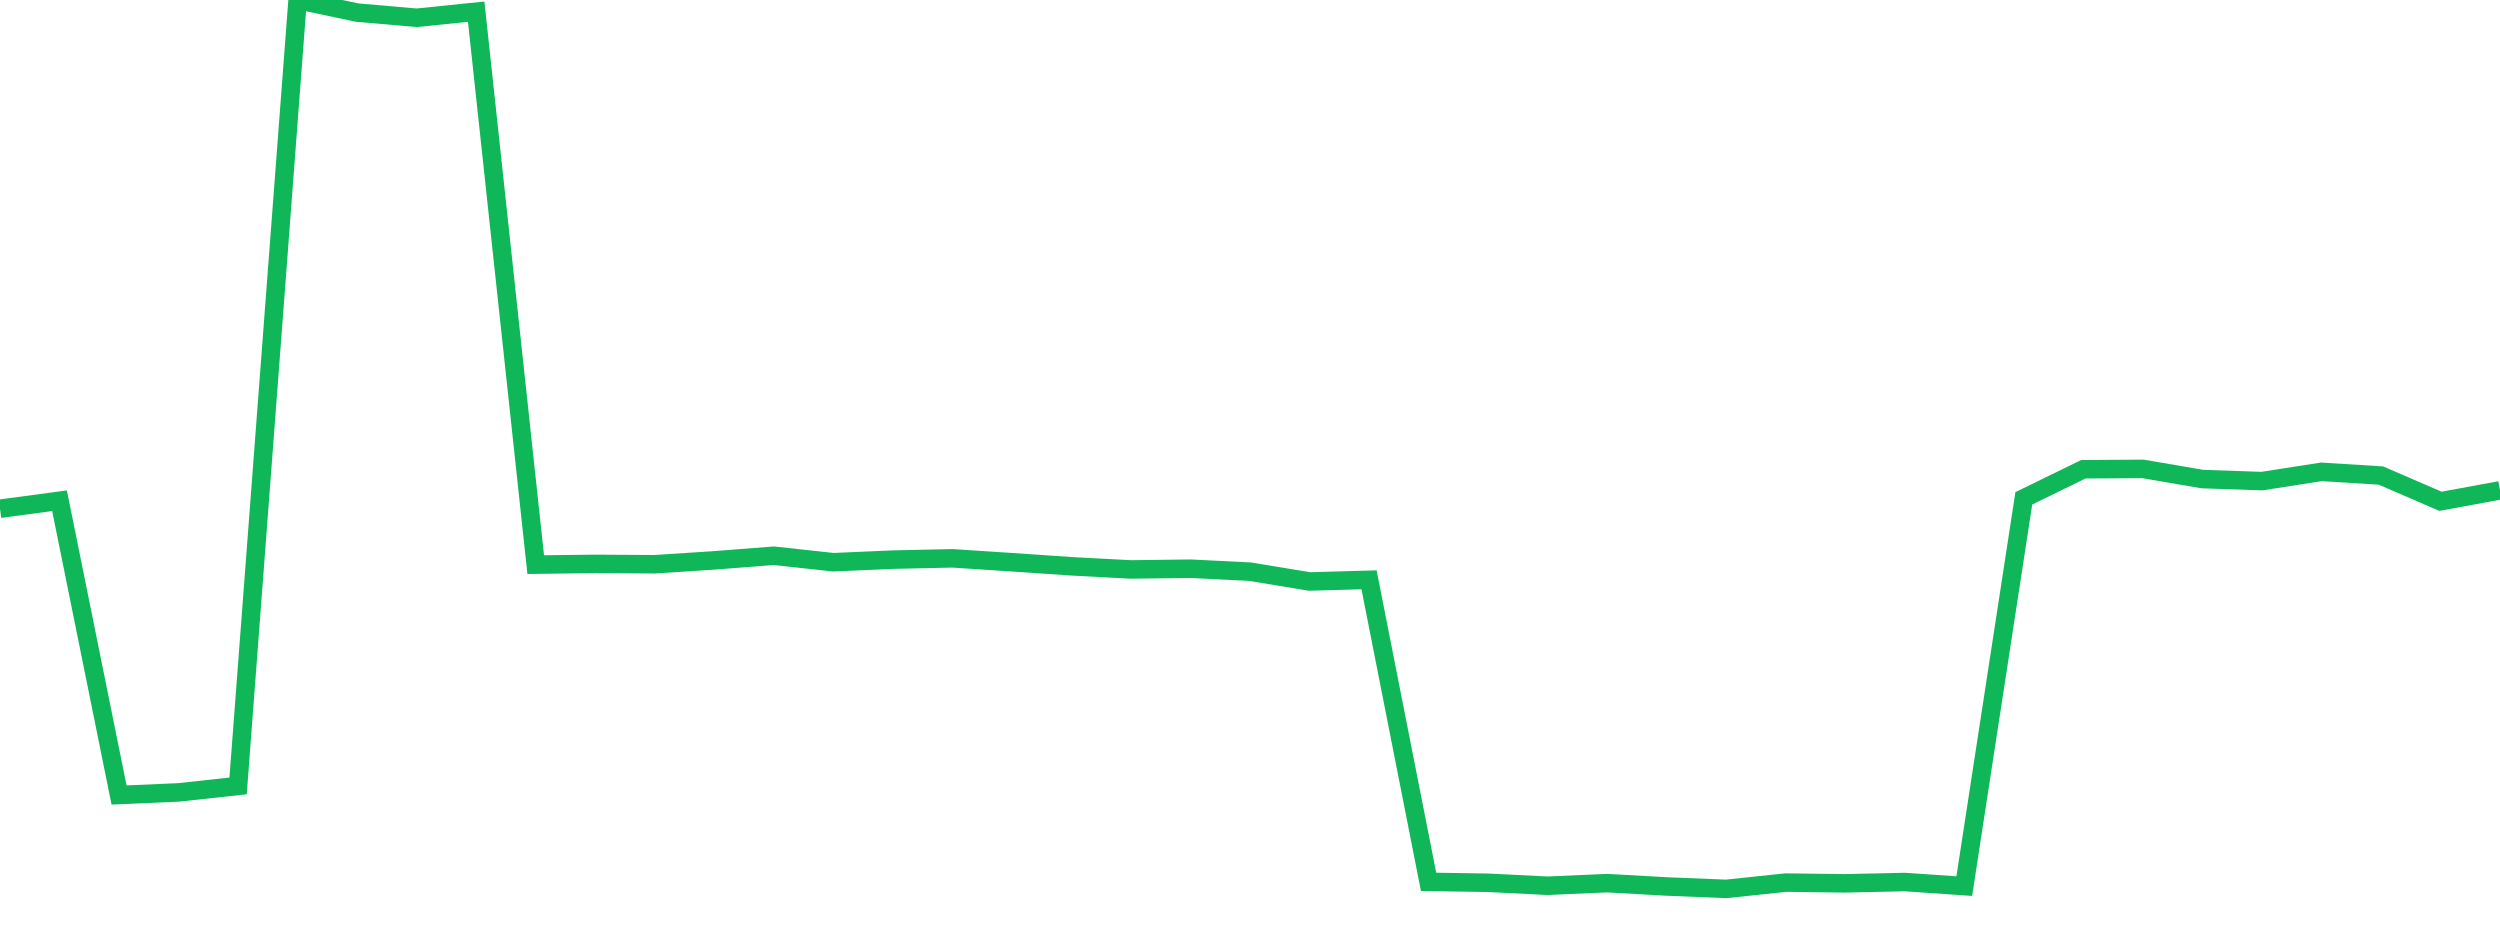 <?xml version="1.0" standalone="no"?>
<!DOCTYPE svg PUBLIC "-//W3C//DTD SVG 1.1//EN" "http://www.w3.org/Graphics/SVG/1.1/DTD/svg11.dtd">
<svg width="135" height="50" viewBox="0 0 135 50" preserveAspectRatio="none" class="sparkline" xmlns="http://www.w3.org/2000/svg"
xmlns:xlink="http://www.w3.org/1999/xlink"><path  class="sparkline--line" d="M 0 27.47 L 0 27.47 L 3.214 27.04 L 6.429 42.93 L 9.643 42.79 L 12.857 42.44 L 16.071 0 L 19.286 0.68 L 22.5 0.96 L 25.714 0.63 L 28.929 30.49 L 32.143 30.45 L 35.357 30.47 L 38.571 30.26 L 41.786 30.01 L 45 30.36 L 48.214 30.22 L 51.429 30.15 L 54.643 30.36 L 57.857 30.58 L 61.071 30.75 L 64.286 30.71 L 67.5 30.87 L 70.714 31.4 L 73.929 31.31 L 77.143 47.62 L 80.357 47.67 L 83.571 47.83 L 86.786 47.69 L 90 47.87 L 93.214 48 L 96.429 47.66 L 99.643 47.7 L 102.857 47.63 L 106.071 47.85 L 109.286 26.91 L 112.5 25.34 L 115.714 25.32 L 118.929 25.87 L 122.143 25.98 L 125.357 25.48 L 128.571 25.68 L 131.786 27.07 L 135 26.48" fill="none" stroke-width="1" stroke="#10b759"></path></svg>